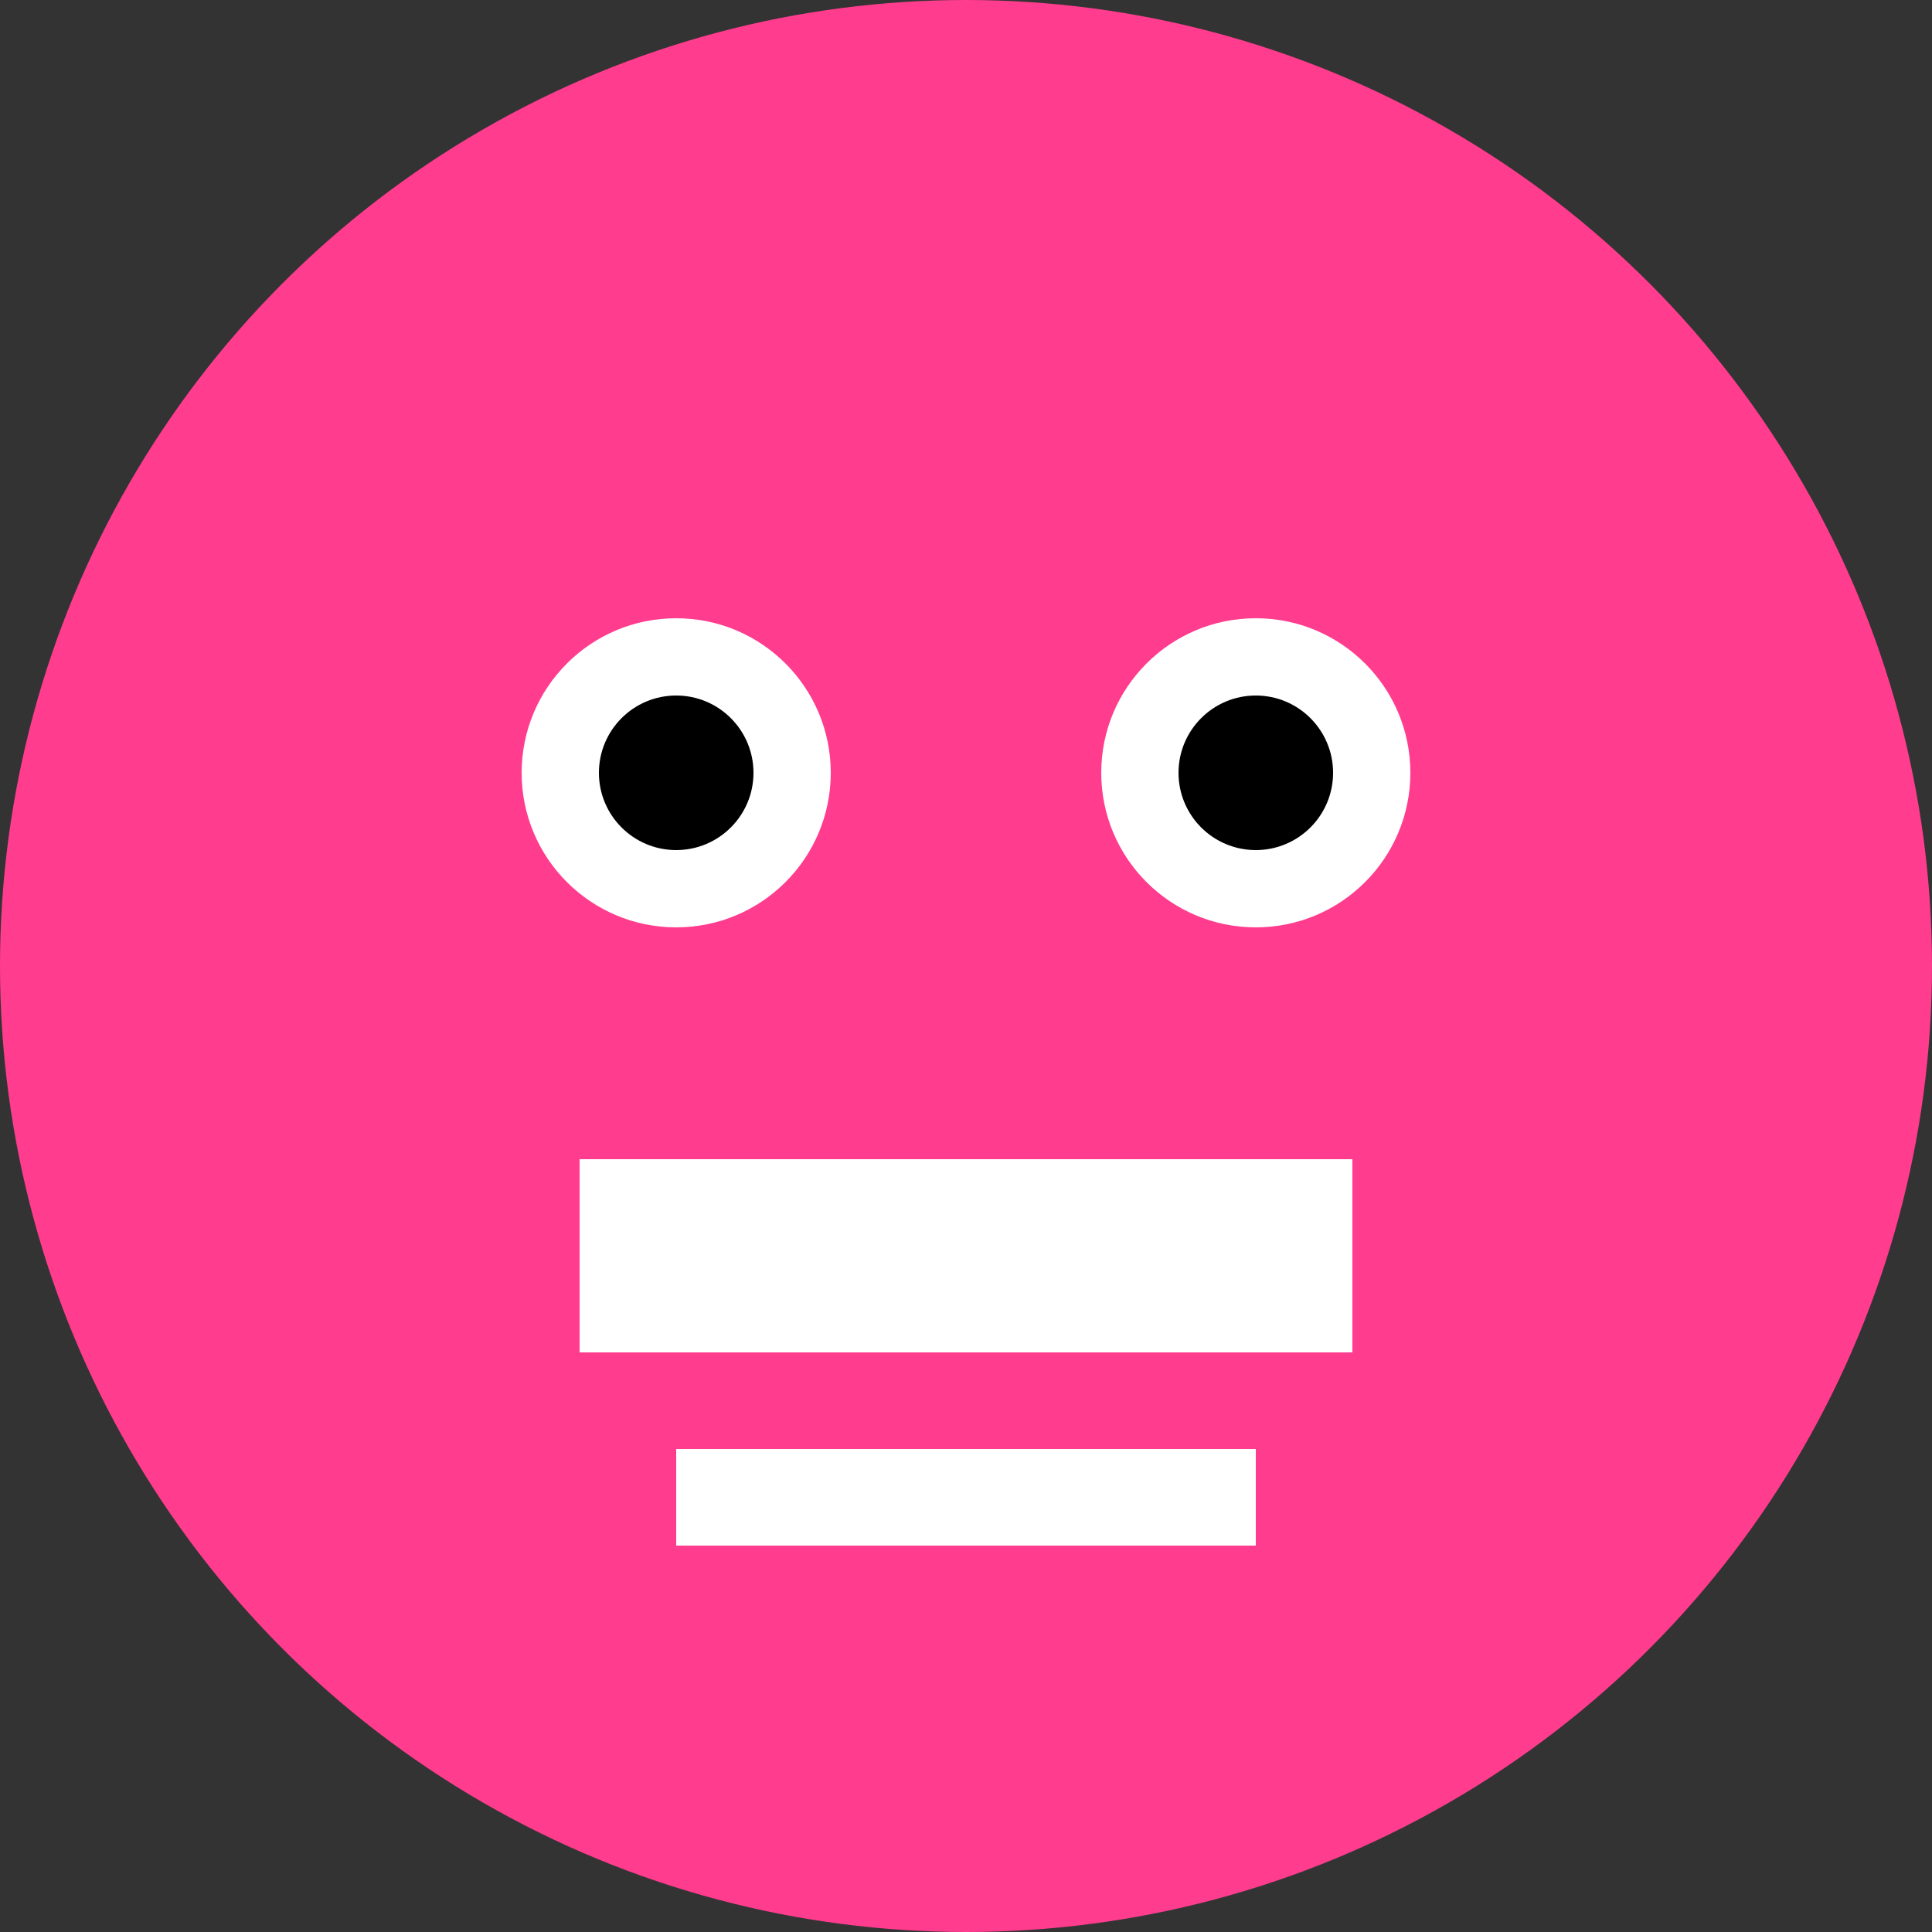 <svg width="100" height="100" viewBox="0 0 100 100" fill="none" xmlns="http://www.w3.org/2000/svg">
  <rect x="0" y="0" width="100" height="100" fill="#333333" stroke="none"/>
  <circle cx="50" cy="50" r="50" fill="#ff3c8e"/>
  <circle cx="35" cy="40" r="5" fill="#fff"/>
  <circle cx="65" cy="40" r="5" fill="#fff"/>
  <path d="M30 60H70V70H30V60Z" fill="#fff"/>
  
  <!-- Additional features to make each avatar unique -->
  <circle cx="35" cy="40" r="8" fill="#fff"/>
  <circle cx="65" cy="40" r="8" fill="#fff"/>
  <circle cx="35" cy="40" r="4" fill="#000"/>
  <circle cx="65" cy="40" r="4" fill="#000"/>
  <path d="M35 75H65V80H35V75Z" fill="#fff"/>
</svg>
